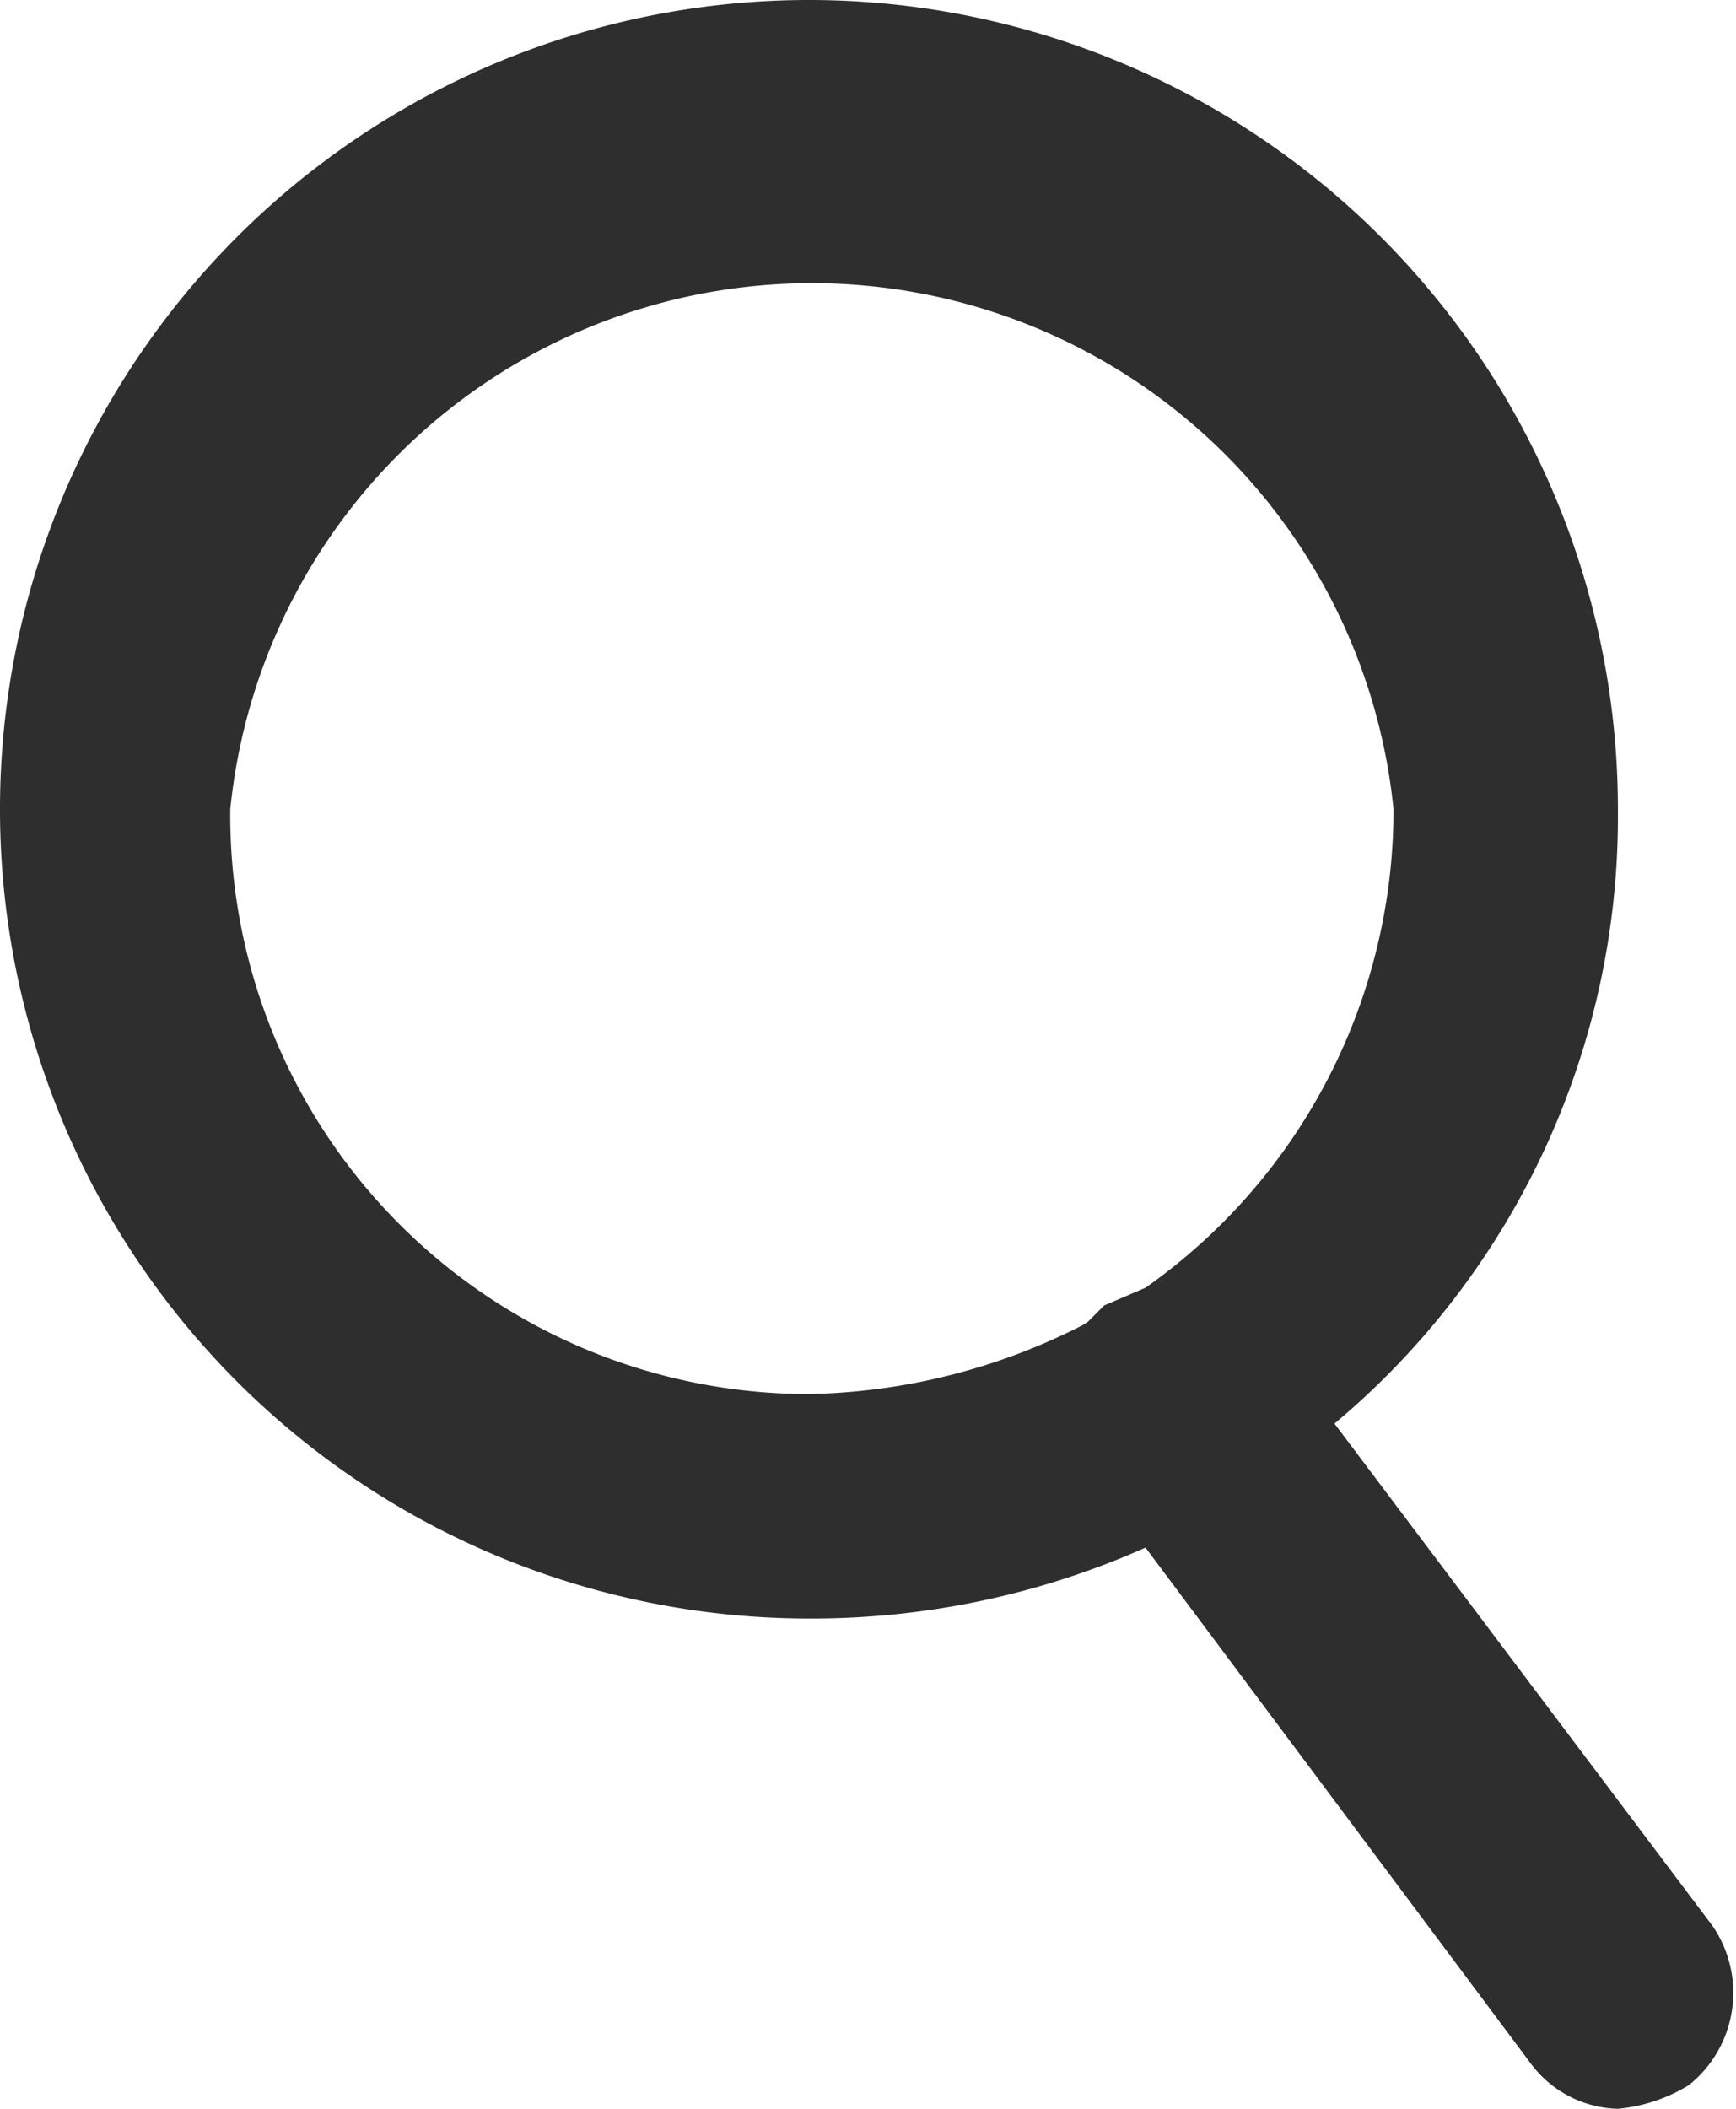 <svg xmlns="http://www.w3.org/2000/svg" width="29.4" height="35.7" viewBox="0 0 29.4 35.7"><defs><style>.cls-1{fill:#2e2e2e;}</style></defs><title>アセット 1</title><g id="レイヤー_2" data-name="レイヤー 2"><g id="レイヤー_1-2" data-name="レイヤー 1"><path class="cls-1" d="M29,32.6l-6.4-8.5a13.4,13.4,0,0,0,4.8-10.4A13.7,13.7,0,1,0,13.7,27.4a13.9,13.9,0,0,0,5.7-1.2l6.5,8.7a1.9,1.9,0,0,0,1.5.8,2.8,2.8,0,0,0,1.2-.4A2,2,0,0,0,29,32.6ZM3.9,13.7a9.9,9.9,0,0,1,19.7,0,9.9,9.9,0,0,1-4.2,8.1l-.7.3-.3.3a10.6,10.6,0,0,1-4.7,1.2A9.8,9.8,0,0,1,3.9,13.7Z"/></g></g></svg>
